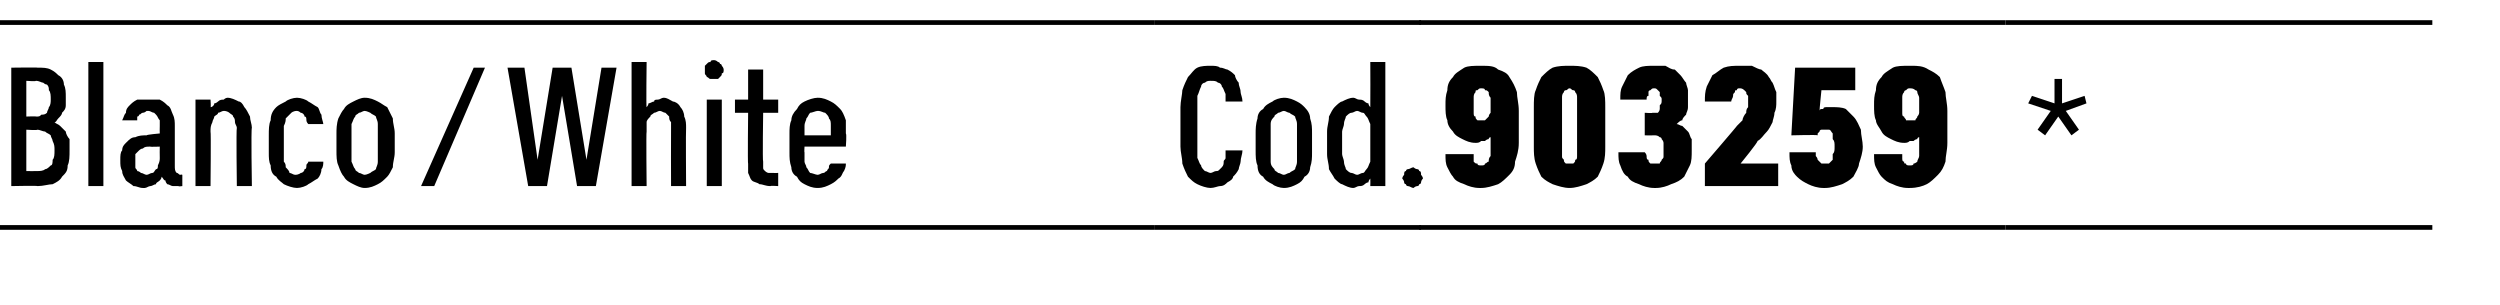 <?xml version="1.0" standalone="no"?>
<!DOCTYPE svg PUBLIC "-//W3C//DTD SVG 1.1//EN" "http://www.w3.org/Graphics/SVG/1.1/DTD/svg11.dtd">
<svg xmlns="http://www.w3.org/2000/svg" version="1.1" width="133px" height="16.2px" viewBox="0 -1 133 16.2" style="top:-1px">
  <desc>Blanco / White,Cod.,903259,*</desc>
  <defs/>
  <g class="svg-tables">
    <g class="svg-table-background">
      <line x1="-1" y1="11.1" x2="61.4" y2="11.1" stroke="#000" stroke-width="0.25"/>
      <line x1="-1" y1="0.2" x2="61.4" y2="0.2" stroke="#000" stroke-width="0.25"/>
      <line x1="61.4" y1="11.1" x2="75.6" y2="11.1" stroke="#000" stroke-width="0.25"/>
      <line x1="61.4" y1="0.2" x2="75.6" y2="0.2" stroke="#000" stroke-width="0.25"/>
      <line x1="75.5" y1="11.1" x2="106.7" y2="11.1" stroke="#000" stroke-width="0.25"/>
      <line x1="75.5" y1="0.2" x2="106.7" y2="0.2" stroke="#000" stroke-width="0.25"/>
      <line x1="106.7" y1="11.1" x2="129.4" y2="11.1" stroke="#000" stroke-width="0.25"/>
      <line x1="106.7" y1="0.2" x2="129.4" y2="0.2" stroke="#000" stroke-width="0.25"/>
    </g>
  </g>
  <g id="Polygon655093">
    <path d="M 108.8 6.2 L 109.5 5.2 L 110.2 6.2 L 110.6 5.9 L 109.9 4.9 L 111 4.5 L 110.9 4.1 L 109.7 4.5 L 109.7 3.2 L 109.3 3.2 L 109.3 4.5 L 108.1 4.1 L 107.9 4.5 L 109.1 4.9 L 108.4 5.9 L 108.8 6.2 Z " stroke="none" fill="#000"/>
  </g>
  <g id="Polygon655092">
    <path d="M 78.7 9 C 78.7 9 78.8 9 78.8 9 C 79.1 9 79.4 8.9 79.7 8.8 C 79.9 8.7 80.1 8.5 80.3 8.3 C 80.5 8.1 80.6 7.9 80.6 7.6 C 80.7 7.3 80.8 7 80.8 6.6 C 80.8 6.6 80.8 4.9 80.8 4.9 C 80.8 4.5 80.7 4.2 80.7 3.9 C 80.6 3.6 80.5 3.4 80.3 3.1 C 80.2 2.9 80 2.8 79.7 2.7 C 79.5 2.5 79.2 2.5 78.8 2.5 C 78.8 2.5 78.8 2.5 78.8 2.5 C 78.4 2.5 78.1 2.5 77.9 2.6 C 77.6 2.8 77.4 2.9 77.3 3.1 C 77.1 3.3 77 3.5 77 3.8 C 76.9 4.1 76.9 4.3 76.9 4.6 C 76.9 4.9 76.9 5.2 77 5.4 C 77 5.6 77.1 5.8 77.3 6 C 77.4 6.2 77.6 6.3 77.8 6.4 C 78 6.5 78.2 6.6 78.5 6.6 C 78.5 6.6 78.5 6.6 78.5 6.6 C 78.6 6.6 78.7 6.6 78.8 6.5 C 78.9 6.5 79 6.5 79 6.5 C 79.1 6.4 79.2 6.4 79.2 6.4 C 79.2 6.3 79.3 6.3 79.3 6.3 C 79.3 6.3 79.3 7 79.3 7 C 79.3 7.1 79.3 7.2 79.3 7.3 C 79.2 7.4 79.2 7.5 79.2 7.6 C 79.1 7.6 79.1 7.7 79 7.7 C 79 7.8 78.9 7.8 78.8 7.8 C 78.8 7.8 78.8 7.8 78.8 7.8 C 78.7 7.8 78.6 7.8 78.6 7.7 C 78.5 7.7 78.5 7.7 78.4 7.6 C 78.4 7.6 78.4 7.5 78.4 7.4 C 78.4 7.4 78.4 7.3 78.4 7.2 C 78.4 7.2 76.9 7.2 76.9 7.2 C 76.9 7.5 76.9 7.7 77 7.9 C 77.1 8.1 77.2 8.3 77.3 8.4 C 77.4 8.6 77.6 8.7 77.9 8.8 C 78.1 8.9 78.4 9 78.7 9 Z M 78.8 5.4 C 78.8 5.4 78.8 5.4 78.8 5.4 C 78.7 5.4 78.7 5.4 78.6 5.4 C 78.5 5.3 78.5 5.3 78.5 5.2 C 78.4 5.2 78.4 5.1 78.4 5 C 78.4 4.8 78.4 4.7 78.4 4.6 C 78.4 4.4 78.4 4.3 78.4 4.2 C 78.4 4.1 78.4 4 78.5 3.9 C 78.5 3.8 78.5 3.8 78.6 3.8 C 78.7 3.7 78.7 3.7 78.8 3.7 C 78.8 3.7 78.8 3.7 78.8 3.7 C 78.9 3.7 79 3.7 79 3.8 C 79.1 3.8 79.1 3.8 79.2 3.9 C 79.2 4 79.2 4.1 79.3 4.2 C 79.3 4.3 79.3 4.4 79.3 4.6 C 79.3 4.7 79.3 4.8 79.3 5 C 79.2 5.1 79.2 5.2 79.2 5.2 C 79.1 5.3 79.1 5.3 79 5.4 C 79 5.4 78.9 5.4 78.8 5.4 Z M 83.5 9 C 83.8 9 84.1 8.9 84.4 8.8 C 84.6 8.7 84.8 8.6 85 8.4 C 85.1 8.2 85.2 8 85.3 7.7 C 85.4 7.4 85.4 7.1 85.4 6.8 C 85.4 6.8 85.4 4.7 85.4 4.7 C 85.4 4.4 85.4 4 85.3 3.8 C 85.2 3.5 85.1 3.3 85 3.1 C 84.8 2.9 84.6 2.7 84.4 2.6 C 84.1 2.5 83.8 2.5 83.5 2.5 C 83.2 2.5 82.9 2.5 82.6 2.6 C 82.4 2.7 82.2 2.9 82 3.1 C 81.9 3.3 81.8 3.5 81.7 3.8 C 81.6 4 81.6 4.4 81.6 4.7 C 81.6 4.7 81.6 6.8 81.6 6.8 C 81.6 7.1 81.6 7.4 81.7 7.7 C 81.8 8 81.9 8.2 82 8.4 C 82.2 8.6 82.4 8.7 82.6 8.8 C 82.9 8.9 83.2 9 83.5 9 Z M 83.5 7.7 C 83.4 7.7 83.4 7.7 83.3 7.7 C 83.2 7.6 83.2 7.6 83.2 7.5 C 83.1 7.4 83.1 7.4 83.1 7.3 C 83.1 7.2 83.1 7.1 83.1 7 C 83.1 7 83.1 4.5 83.1 4.5 C 83.1 4.4 83.1 4.3 83.1 4.2 C 83.1 4.1 83.1 4 83.2 3.9 C 83.2 3.9 83.2 3.8 83.3 3.8 C 83.4 3.8 83.4 3.7 83.5 3.7 C 83.6 3.7 83.6 3.8 83.7 3.8 C 83.8 3.8 83.8 3.9 83.8 3.9 C 83.9 4 83.9 4.1 83.9 4.2 C 83.9 4.3 83.9 4.4 83.9 4.5 C 83.9 4.5 83.9 7 83.9 7 C 83.9 7.1 83.9 7.2 83.9 7.3 C 83.9 7.4 83.9 7.5 83.8 7.5 C 83.8 7.6 83.8 7.6 83.7 7.7 C 83.6 7.7 83.6 7.7 83.5 7.7 Z M 88 9 C 88 9 88.1 9 88.1 9 C 88.4 9 88.7 8.9 88.9 8.8 C 89.2 8.7 89.4 8.6 89.6 8.4 C 89.7 8.2 89.8 8 89.9 7.8 C 90 7.6 90 7.3 90 7 C 90 6.8 90 6.6 90 6.4 C 89.9 6.3 89.9 6.1 89.8 6 C 89.7 5.9 89.6 5.8 89.5 5.7 C 89.4 5.7 89.3 5.6 89.2 5.6 C 89.3 5.5 89.4 5.4 89.5 5.4 C 89.5 5.3 89.6 5.2 89.7 5.1 C 89.7 5 89.8 4.9 89.8 4.7 C 89.8 4.6 89.8 4.4 89.8 4.3 C 89.8 4.1 89.8 4 89.8 3.8 C 89.8 3.7 89.7 3.5 89.7 3.4 C 89.6 3.3 89.5 3.1 89.4 3 C 89.3 2.9 89.2 2.8 89.1 2.7 C 88.9 2.7 88.8 2.6 88.6 2.5 C 88.5 2.5 88.3 2.5 88.1 2.5 C 88.1 2.5 88 2.5 88 2.5 C 87.7 2.5 87.4 2.5 87.2 2.6 C 87 2.7 86.8 2.8 86.6 3 C 86.5 3.2 86.4 3.4 86.3 3.6 C 86.2 3.8 86.2 4 86.2 4.3 C 86.2 4.3 87.6 4.3 87.6 4.3 C 87.6 4.2 87.6 4.1 87.7 4.1 C 87.7 4 87.7 3.9 87.7 3.9 C 87.7 3.8 87.8 3.8 87.8 3.8 C 87.9 3.7 87.9 3.7 88 3.7 C 88 3.7 88 3.7 88 3.7 C 88.1 3.7 88.1 3.7 88.2 3.8 C 88.2 3.8 88.2 3.8 88.3 3.9 C 88.3 3.9 88.3 4 88.3 4.1 C 88.4 4.2 88.4 4.2 88.4 4.3 C 88.4 4.5 88.4 4.5 88.3 4.6 C 88.3 4.7 88.3 4.8 88.3 4.8 C 88.3 4.9 88.2 5 88.2 5 C 88.1 5 88 5 87.9 5 C 87.94 5.03 87.5 5 87.5 5 L 87.5 6.2 C 87.5 6.2 87.97 6.21 88 6.2 C 88.1 6.2 88.2 6.2 88.3 6.3 C 88.3 6.3 88.4 6.3 88.4 6.4 C 88.5 6.5 88.5 6.6 88.5 6.6 C 88.5 6.7 88.5 6.8 88.5 6.9 C 88.5 7.1 88.5 7.2 88.5 7.3 C 88.5 7.4 88.5 7.4 88.4 7.5 C 88.4 7.6 88.3 7.6 88.3 7.7 C 88.2 7.7 88.1 7.7 88.1 7.7 C 88.1 7.7 88 7.7 88 7.7 C 87.9 7.7 87.9 7.7 87.8 7.7 C 87.7 7.6 87.7 7.6 87.7 7.5 C 87.6 7.5 87.6 7.4 87.6 7.3 C 87.6 7.3 87.6 7.2 87.5 7.1 C 87.5 7.1 86.1 7.1 86.1 7.1 C 86.1 7.4 86.1 7.6 86.2 7.8 C 86.3 8.1 86.4 8.3 86.6 8.4 C 86.7 8.6 86.9 8.7 87.2 8.8 C 87.4 8.9 87.7 9 88 9 Z M 90.7 8.9 L 94.6 8.9 L 94.6 7.7 L 92.6 7.7 C 92.6 7.7 93.54 6.55 93.5 6.5 C 93.7 6.4 93.8 6.2 94 6 C 94.1 5.9 94.2 5.7 94.3 5.5 C 94.3 5.4 94.4 5.2 94.4 5 C 94.5 4.8 94.5 4.6 94.5 4.4 C 94.5 4.3 94.5 4.1 94.5 3.9 C 94.4 3.7 94.4 3.6 94.3 3.4 C 94.2 3.3 94.2 3.2 94.1 3.1 C 94 2.9 93.8 2.8 93.7 2.7 C 93.6 2.7 93.4 2.6 93.2 2.5 C 93 2.5 92.8 2.5 92.6 2.5 C 92.6 2.5 92.6 2.5 92.6 2.5 C 92.2 2.5 92 2.5 91.7 2.6 C 91.5 2.7 91.3 2.9 91.1 3 C 91 3.2 90.9 3.4 90.8 3.6 C 90.7 3.9 90.7 4.1 90.7 4.4 C 90.7 4.4 92.1 4.4 92.1 4.4 C 92.1 4.3 92.2 4.2 92.2 4.1 C 92.2 4 92.2 4 92.3 3.9 C 92.3 3.8 92.3 3.8 92.4 3.8 C 92.4 3.7 92.5 3.7 92.5 3.7 C 92.5 3.7 92.6 3.7 92.6 3.7 C 92.6 3.7 92.7 3.7 92.8 3.8 C 92.8 3.8 92.8 3.8 92.9 3.9 C 92.9 4 92.9 4 93 4.1 C 93 4.2 93 4.3 93 4.4 C 93 4.5 93 4.6 93 4.7 C 92.9 4.8 92.9 4.9 92.9 5 C 92.8 5.1 92.7 5.3 92.7 5.4 C 92.6 5.5 92.5 5.6 92.4 5.7 C 92.44 5.68 90.7 7.7 90.7 7.7 L 90.7 8.9 Z M 97 9 C 97 9 97.1 9 97.1 9 C 97.4 9 97.7 8.9 98 8.8 C 98.2 8.7 98.4 8.6 98.6 8.4 C 98.7 8.2 98.9 7.9 98.9 7.7 C 99 7.4 99.1 7.1 99.1 6.8 C 99.1 6.5 99 6.2 99 5.9 C 98.9 5.7 98.8 5.4 98.6 5.2 C 98.5 5.1 98.3 4.9 98.2 4.8 C 98 4.7 97.7 4.7 97.5 4.7 C 97.5 4.7 97.5 4.7 97.5 4.7 C 97.4 4.7 97.3 4.7 97.2 4.7 C 97.1 4.7 97 4.7 97 4.8 C 96.9 4.8 96.9 4.8 96.9 4.8 C 96.8 4.8 96.8 4.9 96.8 4.9 C 96.79 4.88 96.9 3.8 96.9 3.8 L 98.7 3.8 L 98.7 2.6 L 95.5 2.6 L 95.3 6.2 C 95.3 6.2 96.71 6.16 96.7 6.2 C 96.7 6.1 96.7 6.1 96.7 6.1 C 96.8 6 96.8 6 96.8 6 C 96.8 5.9 96.9 5.9 96.9 5.9 C 97 5.9 97 5.9 97.1 5.9 C 97.1 5.9 97.1 5.9 97.1 5.9 C 97.2 5.9 97.3 5.9 97.3 5.9 C 97.4 5.9 97.4 6 97.5 6.1 C 97.5 6.2 97.5 6.3 97.5 6.4 C 97.6 6.5 97.6 6.6 97.6 6.8 C 97.6 7 97.6 7.1 97.5 7.2 C 97.5 7.3 97.5 7.4 97.5 7.5 C 97.4 7.6 97.4 7.6 97.3 7.7 C 97.2 7.7 97.2 7.7 97.1 7.7 C 97.1 7.7 97.1 7.7 97.1 7.7 C 97 7.7 96.9 7.7 96.9 7.7 C 96.8 7.6 96.8 7.6 96.7 7.5 C 96.7 7.5 96.7 7.4 96.6 7.3 C 96.6 7.3 96.6 7.2 96.6 7.1 C 96.6 7.1 95.2 7.1 95.2 7.1 C 95.2 7.4 95.2 7.6 95.3 7.8 C 95.3 8.1 95.5 8.3 95.6 8.4 C 95.8 8.6 96 8.7 96.2 8.8 C 96.4 8.9 96.7 9 97 9 Z M 101.5 9 C 101.5 9 101.6 9 101.6 9 C 102 9 102.3 8.9 102.5 8.8 C 102.7 8.7 102.9 8.5 103.1 8.3 C 103.3 8.1 103.4 7.9 103.5 7.6 C 103.5 7.3 103.6 7 103.6 6.6 C 103.6 6.6 103.6 4.9 103.6 4.9 C 103.6 4.5 103.5 4.2 103.5 3.9 C 103.4 3.6 103.3 3.4 103.2 3.1 C 103 2.9 102.8 2.8 102.6 2.7 C 102.3 2.5 102 2.5 101.7 2.5 C 101.7 2.5 101.6 2.5 101.6 2.5 C 101.2 2.5 100.9 2.5 100.7 2.6 C 100.4 2.8 100.2 2.9 100.1 3.1 C 99.9 3.3 99.8 3.5 99.8 3.8 C 99.7 4.1 99.7 4.3 99.7 4.6 C 99.7 4.9 99.7 5.2 99.8 5.4 C 99.8 5.6 100 5.8 100.1 6 C 100.2 6.2 100.4 6.3 100.6 6.4 C 100.8 6.5 101 6.6 101.3 6.6 C 101.3 6.6 101.3 6.6 101.3 6.6 C 101.4 6.6 101.5 6.6 101.6 6.5 C 101.7 6.5 101.8 6.5 101.8 6.5 C 101.9 6.4 102 6.4 102 6.4 C 102 6.3 102.1 6.3 102.1 6.3 C 102.1 6.3 102.1 7 102.1 7 C 102.1 7.1 102.1 7.2 102.1 7.3 C 102.1 7.4 102 7.5 102 7.6 C 102 7.6 101.9 7.7 101.8 7.7 C 101.8 7.8 101.7 7.8 101.6 7.8 C 101.6 7.8 101.6 7.8 101.6 7.8 C 101.5 7.8 101.4 7.8 101.4 7.7 C 101.3 7.7 101.3 7.7 101.3 7.6 C 101.2 7.6 101.2 7.5 101.2 7.4 C 101.2 7.4 101.2 7.3 101.2 7.2 C 101.2 7.2 99.7 7.2 99.7 7.2 C 99.7 7.5 99.7 7.7 99.8 7.9 C 99.9 8.1 100 8.3 100.1 8.4 C 100.3 8.6 100.4 8.7 100.7 8.8 C 100.9 8.9 101.2 9 101.5 9 Z M 101.6 5.4 C 101.6 5.4 101.6 5.4 101.6 5.4 C 101.5 5.4 101.5 5.4 101.4 5.4 C 101.4 5.3 101.3 5.3 101.3 5.2 C 101.2 5.2 101.2 5.1 101.2 5 C 101.2 4.8 101.2 4.7 101.2 4.6 C 101.2 4.4 101.2 4.3 101.2 4.2 C 101.2 4.1 101.2 4 101.3 3.9 C 101.3 3.8 101.4 3.8 101.4 3.8 C 101.5 3.7 101.5 3.7 101.6 3.7 C 101.6 3.7 101.6 3.7 101.6 3.7 C 101.7 3.7 101.8 3.7 101.9 3.8 C 101.9 3.8 102 3.8 102 3.9 C 102 4 102.1 4.1 102.1 4.2 C 102.1 4.3 102.1 4.4 102.1 4.6 C 102.1 4.7 102.1 4.8 102.1 5 C 102.1 5.1 102 5.2 102 5.2 C 102 5.3 101.9 5.3 101.9 5.4 C 101.8 5.4 101.7 5.4 101.6 5.4 Z " stroke="none" fill="#000"/>
  </g>
  <g id="Polygon655091">
    <path d="M 64.4 9 C 64.6 9 64.8 8.9 64.9 8.9 C 65.1 8.9 65.2 8.8 65.3 8.7 C 65.5 8.6 65.6 8.5 65.6 8.4 C 65.7 8.3 65.8 8.2 65.9 8 C 65.9 7.9 66 7.7 66 7.6 C 66 7.4 66.1 7.2 66.1 7 C 66.1 7 65.2 7 65.2 7 C 65.2 7.2 65.2 7.3 65.2 7.4 C 65.2 7.5 65.1 7.5 65.1 7.6 C 65.1 7.7 65.1 7.8 65 7.9 C 65 7.9 64.9 8 64.9 8 C 64.8 8.1 64.8 8.1 64.7 8.1 C 64.6 8.1 64.5 8.2 64.4 8.2 C 64.3 8.2 64.2 8.1 64.1 8.1 C 64 8 63.9 7.9 63.9 7.8 C 63.8 7.7 63.8 7.6 63.7 7.4 C 63.7 7.2 63.7 7 63.7 6.8 C 63.7 6.8 63.7 4.7 63.7 4.7 C 63.7 4.4 63.7 4.2 63.7 4.1 C 63.8 3.9 63.8 3.8 63.9 3.6 C 63.9 3.5 64 3.4 64.1 3.4 C 64.2 3.3 64.3 3.3 64.4 3.3 C 64.6 3.3 64.7 3.3 64.8 3.4 C 64.9 3.4 65 3.5 65 3.6 C 65.1 3.7 65.1 3.8 65.2 4 C 65.2 4.1 65.2 4.2 65.2 4.4 C 65.2 4.4 66.1 4.4 66.1 4.4 C 66.1 4.2 66 4 66 3.9 C 66 3.7 65.9 3.6 65.9 3.4 C 65.8 3.3 65.7 3.1 65.7 3 C 65.6 2.9 65.5 2.8 65.3 2.7 C 65.2 2.7 65.1 2.6 64.9 2.6 C 64.8 2.5 64.6 2.5 64.4 2.5 C 64.2 2.5 63.9 2.5 63.7 2.6 C 63.5 2.7 63.4 2.9 63.2 3.1 C 63.1 3.3 63 3.5 62.9 3.8 C 62.9 4 62.8 4.4 62.8 4.7 C 62.8 4.7 62.8 6.8 62.8 6.8 C 62.8 7.1 62.9 7.4 62.9 7.7 C 63 8 63.1 8.2 63.2 8.4 C 63.4 8.6 63.5 8.7 63.7 8.8 C 63.9 8.9 64.2 9 64.4 9 Z M 68.3 9 C 68.6 9 68.8 8.9 69 8.8 C 69.2 8.7 69.3 8.6 69.4 8.4 C 69.6 8.3 69.7 8.1 69.7 7.9 C 69.8 7.6 69.8 7.4 69.8 7.1 C 69.8 7.1 69.8 6.1 69.8 6.1 C 69.8 5.8 69.8 5.6 69.7 5.3 C 69.7 5.1 69.6 4.9 69.4 4.7 C 69.3 4.6 69.2 4.5 69 4.4 C 68.8 4.3 68.6 4.2 68.3 4.2 C 68.1 4.2 67.8 4.3 67.7 4.4 C 67.5 4.5 67.3 4.6 67.2 4.8 C 67 4.9 66.9 5.1 66.9 5.3 C 66.8 5.6 66.8 5.9 66.8 6.1 C 66.8 6.1 66.8 7 66.8 7 C 66.8 7.3 66.8 7.6 66.9 7.8 C 66.9 8.1 67 8.3 67.2 8.4 C 67.3 8.6 67.5 8.7 67.7 8.8 C 67.8 8.9 68.1 9 68.3 9 Z M 68.3 8.3 C 68.2 8.3 68.1 8.2 68 8.2 C 67.9 8.1 67.8 8.1 67.8 8 C 67.7 7.9 67.6 7.8 67.6 7.6 C 67.6 7.5 67.6 7.3 67.6 7.1 C 67.6 7.1 67.6 6.1 67.6 6.1 C 67.6 5.9 67.6 5.7 67.6 5.6 C 67.6 5.4 67.7 5.3 67.8 5.2 C 67.8 5.1 67.9 5.1 68 5 C 68.1 5 68.2 4.9 68.3 4.9 C 68.4 4.9 68.5 5 68.6 5 C 68.7 5.1 68.8 5.1 68.9 5.2 C 68.9 5.3 69 5.4 69 5.6 C 69 5.7 69 5.9 69 6.1 C 69 6.1 69 7.1 69 7.1 C 69 7.3 69 7.5 69 7.6 C 69 7.8 68.9 7.9 68.9 8 C 68.8 8.1 68.7 8.1 68.6 8.2 C 68.5 8.2 68.4 8.3 68.3 8.3 Z M 72 9 C 72.1 9 72.2 8.9 72.3 8.9 C 72.4 8.9 72.5 8.9 72.6 8.8 C 72.6 8.8 72.7 8.7 72.8 8.7 C 72.8 8.6 72.9 8.5 72.9 8.5 C 72.91 8.5 72.9 8.9 72.9 8.9 L 73.7 8.9 L 73.7 2.3 L 72.9 2.3 C 72.9 2.3 72.91 4.7 72.9 4.7 C 72.9 4.7 72.8 4.6 72.8 4.5 C 72.7 4.5 72.6 4.4 72.6 4.4 C 72.5 4.3 72.4 4.3 72.3 4.3 C 72.2 4.3 72.1 4.2 72 4.2 C 71.8 4.2 71.6 4.3 71.4 4.4 C 71.3 4.4 71.1 4.6 71 4.7 C 70.9 4.8 70.8 5 70.7 5.2 C 70.7 5.5 70.6 5.7 70.6 6 C 70.6 6 70.6 7.2 70.6 7.2 C 70.6 7.5 70.7 7.7 70.7 8 C 70.8 8.2 70.9 8.3 71 8.5 C 71.1 8.6 71.3 8.8 71.4 8.8 C 71.6 8.9 71.8 9 72 9 Z M 72.2 8.3 C 72.1 8.3 72 8.2 71.9 8.2 C 71.8 8.2 71.7 8.1 71.6 8 C 71.6 7.9 71.5 7.8 71.5 7.6 C 71.5 7.5 71.4 7.3 71.4 7.2 C 71.4 7.2 71.4 6 71.4 6 C 71.4 5.9 71.5 5.7 71.5 5.6 C 71.5 5.4 71.6 5.3 71.6 5.2 C 71.7 5.1 71.8 5 71.9 5 C 72 5 72.1 4.9 72.2 4.9 C 72.3 4.9 72.4 5 72.5 5 C 72.6 5 72.6 5.1 72.7 5.2 C 72.8 5.3 72.8 5.4 72.9 5.6 C 72.9 5.7 72.9 5.9 72.9 6 C 72.9 6 72.9 7.2 72.9 7.2 C 72.9 7.3 72.9 7.5 72.9 7.6 C 72.8 7.8 72.8 7.9 72.7 8 C 72.6 8.1 72.6 8.2 72.5 8.2 C 72.4 8.2 72.3 8.3 72.2 8.3 Z M 75.2 9 C 75.2 9 75.3 8.9 75.4 8.9 C 75.4 8.9 75.5 8.9 75.5 8.8 C 75.6 8.8 75.6 8.7 75.6 8.7 C 75.6 8.6 75.7 8.5 75.7 8.5 C 75.7 8.4 75.6 8.3 75.6 8.3 C 75.6 8.2 75.6 8.1 75.5 8.1 C 75.5 8 75.4 8 75.4 8 C 75.3 8 75.2 7.9 75.2 7.9 C 75.1 7.9 75 8 74.9 8 C 74.9 8 74.8 8 74.8 8.1 C 74.7 8.1 74.7 8.2 74.7 8.3 C 74.7 8.3 74.6 8.4 74.6 8.5 C 74.6 8.5 74.7 8.6 74.7 8.7 C 74.7 8.7 74.7 8.8 74.8 8.8 C 74.8 8.9 74.9 8.9 74.9 8.9 C 75 8.9 75.1 9 75.2 9 Z " stroke="none" fill="#000"/>
  </g>
  <g id="Polygon655090">
    <path d="M 0.6 8.9 C 0.6 8.9 2.02 8.87 2 8.9 C 2.3 8.9 2.6 8.8 2.8 8.8 C 3 8.7 3.2 8.6 3.3 8.4 C 3.5 8.2 3.6 8.1 3.6 7.8 C 3.7 7.6 3.7 7.3 3.7 7 C 3.7 6.8 3.7 6.6 3.7 6.4 C 3.6 6.3 3.5 6.1 3.5 6 C 3.4 5.9 3.3 5.8 3.2 5.7 C 3.1 5.6 3 5.6 2.9 5.5 C 3 5.5 3 5.4 3.1 5.3 C 3.2 5.2 3.3 5.1 3.3 5 C 3.4 4.9 3.5 4.8 3.5 4.6 C 3.5 4.5 3.5 4.4 3.5 4.2 C 3.5 3.9 3.5 3.7 3.4 3.5 C 3.4 3.3 3.3 3.1 3.1 3 C 3 2.9 2.9 2.8 2.7 2.7 C 2.5 2.6 2.3 2.6 2 2.6 C 2.02 2.58 0.6 2.6 0.6 2.6 L 0.6 8.9 Z M 1.4 8.1 L 1.4 5.9 C 1.4 5.9 1.97 5.94 2 5.9 C 2.1 5.9 2.3 6 2.4 6 C 2.5 6.1 2.6 6.1 2.7 6.2 C 2.7 6.3 2.8 6.4 2.8 6.5 C 2.9 6.7 2.9 6.8 2.9 7 C 2.9 7.2 2.9 7.4 2.8 7.5 C 2.8 7.6 2.8 7.8 2.7 7.8 C 2.6 7.9 2.5 8 2.4 8 C 2.3 8.1 2.1 8.1 2 8.1 C 1.97 8.11 1.4 8.1 1.4 8.1 Z M 1.4 5.2 L 1.4 3.3 C 1.4 3.3 1.95 3.34 1.9 3.3 C 2.1 3.3 2.2 3.4 2.3 3.4 C 2.3 3.4 2.4 3.5 2.5 3.5 C 2.6 3.6 2.6 3.7 2.6 3.8 C 2.7 3.9 2.7 4.1 2.7 4.3 C 2.7 4.4 2.7 4.6 2.6 4.7 C 2.6 4.8 2.5 4.9 2.5 5 C 2.4 5.1 2.3 5.1 2.2 5.1 C 2.1 5.2 2.1 5.2 1.9 5.2 C 1.95 5.18 1.4 5.2 1.4 5.2 Z M 4.7 8.9 L 5.5 8.9 L 5.5 2.3 L 4.7 2.3 L 4.7 8.9 Z M 9.7 8.9 L 9.7 8.3 C 9.7 8.3 9.64 8.27 9.6 8.3 C 9.5 8.3 9.5 8.2 9.4 8.2 C 9.3 8.1 9.3 8 9.3 7.8 C 9.3 7.8 9.3 5.7 9.3 5.7 C 9.3 5.5 9.3 5.3 9.2 5.1 C 9.1 4.9 9.1 4.7 8.9 4.6 C 8.8 4.5 8.7 4.4 8.5 4.3 C 8.3 4.3 8.2 4.3 7.9 4.3 C 7.9 4.3 7.8 4.3 7.8 4.3 C 7.6 4.3 7.5 4.3 7.3 4.3 C 7.1 4.4 7 4.5 6.9 4.6 C 6.8 4.7 6.7 4.8 6.7 5 C 6.6 5.1 6.6 5.2 6.5 5.4 C 6.5 5.4 7.3 5.4 7.3 5.4 C 7.3 5.3 7.3 5.3 7.3 5.2 C 7.4 5.2 7.4 5.1 7.4 5.1 C 7.5 5.1 7.5 5 7.6 5 C 7.7 5 7.8 4.9 7.8 4.9 C 7.8 4.9 7.9 4.9 7.9 4.9 C 8 4.9 8.1 5 8.2 5 C 8.2 5 8.3 5.1 8.3 5.1 C 8.4 5.2 8.4 5.3 8.5 5.4 C 8.5 5.5 8.5 5.6 8.5 5.7 C 8.49 5.71 8.5 6.1 8.5 6.1 C 8.5 6.1 7.79 6.16 7.8 6.2 C 7.6 6.2 7.4 6.2 7.2 6.3 C 7 6.3 6.9 6.4 6.7 6.6 C 6.6 6.7 6.5 6.8 6.5 7 C 6.4 7.1 6.4 7.3 6.4 7.5 C 6.4 7.8 6.4 7.9 6.5 8.1 C 6.5 8.3 6.6 8.4 6.7 8.6 C 6.8 8.7 7 8.8 7.1 8.9 C 7.3 8.9 7.4 9 7.6 9 C 7.6 9 7.7 9 7.7 9 C 7.8 9 7.9 8.9 8 8.9 C 8.1 8.9 8.2 8.8 8.3 8.8 C 8.3 8.7 8.4 8.7 8.5 8.6 C 8.5 8.6 8.6 8.5 8.6 8.4 C 8.7 8.5 8.7 8.6 8.8 8.6 C 8.8 8.7 8.9 8.8 8.9 8.8 C 9 8.8 9.1 8.9 9.2 8.9 C 9.3 8.9 9.4 8.9 9.5 8.9 C 9.47 8.93 9.7 8.9 9.7 8.9 Z M 8.5 6.8 C 8.5 6.8 8.49 7.38 8.5 7.4 C 8.5 7.5 8.5 7.6 8.4 7.8 C 8.4 7.9 8.4 8 8.3 8 C 8.2 8.1 8.2 8.2 8.1 8.2 C 8 8.2 7.9 8.3 7.8 8.3 C 7.8 8.3 7.8 8.3 7.8 8.3 C 7.7 8.3 7.6 8.2 7.5 8.2 C 7.5 8.2 7.4 8.1 7.3 8.1 C 7.3 8 7.2 8 7.2 7.9 C 7.2 7.8 7.2 7.7 7.2 7.6 C 7.2 7.4 7.2 7.3 7.2 7.2 C 7.3 7.1 7.3 7.1 7.4 7 C 7.4 7 7.5 6.9 7.6 6.9 C 7.7 6.8 7.8 6.8 8 6.8 C 7.98 6.82 8.5 6.8 8.5 6.8 Z M 10.4 8.9 L 11.2 8.9 C 11.2 8.9 11.23 5.98 11.2 6 C 11.2 5.8 11.2 5.7 11.3 5.5 C 11.3 5.4 11.4 5.3 11.4 5.2 C 11.5 5.1 11.6 5.1 11.6 5 C 11.7 5 11.8 4.9 11.9 4.9 C 12.1 4.9 12.2 5 12.2 5 C 12.3 5.1 12.4 5.1 12.4 5.2 C 12.5 5.3 12.5 5.4 12.5 5.5 C 12.5 5.6 12.6 5.7 12.6 5.8 C 12.56 5.84 12.6 8.9 12.6 8.9 L 13.4 8.9 C 13.4 8.9 13.35 5.84 13.4 5.8 C 13.4 5.6 13.3 5.4 13.3 5.2 C 13.2 5 13.1 4.8 13 4.7 C 12.9 4.5 12.8 4.4 12.7 4.4 C 12.5 4.3 12.3 4.2 12.1 4.2 C 12 4.2 11.9 4.3 11.9 4.3 C 11.8 4.3 11.7 4.3 11.6 4.4 C 11.6 4.4 11.5 4.5 11.4 4.5 C 11.4 4.6 11.3 4.7 11.2 4.7 C 11.23 4.73 11.2 4.3 11.2 4.3 L 10.4 4.3 L 10.4 8.9 Z M 15.8 9 C 16 9 16.3 8.9 16.4 8.8 C 16.6 8.7 16.7 8.6 16.9 8.5 C 17 8.4 17.1 8.2 17.1 8 C 17.2 7.9 17.2 7.7 17.2 7.6 C 17.2 7.6 16.4 7.6 16.4 7.6 C 16.4 7.7 16.3 7.7 16.3 7.8 C 16.3 7.9 16.3 8 16.2 8 C 16.2 8.1 16.1 8.2 16 8.2 C 16 8.2 15.9 8.3 15.7 8.3 C 15.6 8.3 15.5 8.2 15.4 8.2 C 15.4 8.1 15.3 8 15.2 7.9 C 15.2 7.8 15.2 7.7 15.1 7.6 C 15.1 7.4 15.1 7.2 15.1 7 C 15.1 7 15.1 6.2 15.1 6.2 C 15.1 6 15.1 5.8 15.1 5.7 C 15.2 5.5 15.2 5.4 15.2 5.3 C 15.3 5.2 15.4 5.1 15.5 5 C 15.5 5 15.6 4.9 15.8 4.9 C 15.9 4.9 16 5 16 5 C 16.1 5 16.2 5.1 16.2 5.2 C 16.3 5.2 16.3 5.3 16.3 5.4 C 16.3 5.5 16.4 5.6 16.4 5.6 C 16.4 5.6 17.2 5.6 17.2 5.6 C 17.2 5.5 17.1 5.3 17.1 5.1 C 17 5 17 4.8 16.9 4.7 C 16.7 4.6 16.6 4.5 16.4 4.4 C 16.3 4.3 16 4.2 15.8 4.2 C 15.6 4.2 15.3 4.3 15.2 4.4 C 15 4.5 14.8 4.6 14.7 4.7 C 14.5 4.9 14.4 5.1 14.4 5.4 C 14.3 5.6 14.3 5.9 14.3 6.2 C 14.3 6.2 14.3 7.1 14.3 7.1 C 14.3 7.4 14.3 7.6 14.4 7.8 C 14.4 8.1 14.5 8.3 14.7 8.4 C 14.8 8.6 15 8.7 15.1 8.8 C 15.3 8.9 15.6 9 15.8 9 Z M 19.4 9 C 19.7 9 19.9 8.9 20.1 8.8 C 20.3 8.7 20.4 8.6 20.6 8.4 C 20.7 8.3 20.8 8.1 20.9 7.9 C 20.9 7.6 21 7.4 21 7.1 C 21 7.1 21 6.1 21 6.1 C 21 5.8 20.9 5.6 20.9 5.3 C 20.8 5.1 20.7 4.9 20.6 4.7 C 20.4 4.6 20.3 4.5 20.1 4.4 C 19.9 4.3 19.7 4.2 19.4 4.2 C 19.2 4.2 19 4.3 18.8 4.4 C 18.6 4.5 18.4 4.6 18.3 4.8 C 18.2 4.9 18.1 5.1 18 5.3 C 17.9 5.6 17.9 5.9 17.9 6.1 C 17.9 6.1 17.9 7 17.9 7 C 17.9 7.3 17.9 7.6 18 7.8 C 18.1 8.1 18.2 8.3 18.3 8.4 C 18.4 8.6 18.6 8.7 18.8 8.8 C 19 8.9 19.2 9 19.4 9 Z M 19.4 8.3 C 19.3 8.3 19.2 8.2 19.1 8.2 C 19 8.1 18.9 8.1 18.9 8 C 18.8 7.9 18.8 7.8 18.7 7.6 C 18.7 7.5 18.7 7.3 18.7 7.1 C 18.7 7.1 18.7 6.1 18.7 6.1 C 18.7 5.9 18.7 5.7 18.7 5.6 C 18.8 5.4 18.8 5.3 18.9 5.2 C 18.9 5.1 19 5.1 19.1 5 C 19.2 5 19.3 4.9 19.4 4.9 C 19.5 4.9 19.7 5 19.7 5 C 19.8 5.1 19.9 5.1 20 5.2 C 20 5.3 20.1 5.4 20.1 5.6 C 20.1 5.7 20.1 5.9 20.1 6.1 C 20.1 6.1 20.1 7.1 20.1 7.1 C 20.1 7.3 20.1 7.5 20.1 7.6 C 20.1 7.8 20 7.9 20 8 C 19.9 8.1 19.8 8.1 19.7 8.2 C 19.7 8.2 19.5 8.3 19.4 8.3 Z M 22.4 8.9 L 23.1 8.9 L 25.8 2.6 L 25.2 2.6 L 22.4 8.9 Z M 28.1 8.9 L 29.1 8.9 L 29.9 4.1 L 30.7 8.9 L 31.7 8.9 L 32.8 2.6 L 32 2.6 L 31.2 7.5 L 30.4 2.6 L 29.4 2.6 L 28.6 7.5 L 27.9 2.6 L 27 2.6 L 28.1 8.9 Z M 33.6 8.9 L 34.4 8.9 C 34.4 8.9 34.37 5.98 34.4 6 C 34.4 5.8 34.4 5.7 34.4 5.5 C 34.4 5.4 34.5 5.3 34.6 5.2 C 34.6 5.1 34.7 5.1 34.8 5 C 34.9 5 35 4.9 35.1 4.9 C 35.2 4.9 35.3 5 35.4 5 C 35.5 5.1 35.5 5.1 35.6 5.2 C 35.6 5.3 35.6 5.4 35.7 5.5 C 35.7 5.6 35.7 5.7 35.7 5.8 C 35.69 5.84 35.7 8.9 35.7 8.9 L 36.5 8.9 C 36.5 8.9 36.48 5.84 36.5 5.8 C 36.5 5.6 36.5 5.4 36.4 5.2 C 36.4 5 36.3 4.8 36.2 4.7 C 36.1 4.5 35.9 4.4 35.8 4.4 C 35.6 4.3 35.5 4.2 35.3 4.2 C 35.2 4.2 35.1 4.3 35 4.3 C 34.9 4.3 34.8 4.3 34.8 4.4 C 34.7 4.4 34.6 4.5 34.5 4.5 C 34.5 4.6 34.4 4.7 34.4 4.7 C 34.37 4.74 34.4 2.3 34.4 2.3 L 33.6 2.3 L 33.6 8.9 Z M 37.6 8.9 L 38.4 8.9 L 38.4 4.3 L 37.6 4.3 L 37.6 8.9 Z M 38 3.2 C 38 3.2 38.1 3.2 38.2 3.2 C 38.2 3.2 38.3 3.1 38.3 3.1 C 38.4 3 38.4 3 38.4 2.9 C 38.5 2.9 38.5 2.8 38.5 2.7 C 38.5 2.7 38.5 2.6 38.4 2.5 C 38.4 2.5 38.4 2.4 38.3 2.4 C 38.3 2.3 38.2 2.3 38.2 2.3 C 38.1 2.2 38 2.2 38 2.2 C 37.9 2.2 37.8 2.2 37.8 2.3 C 37.7 2.3 37.7 2.3 37.6 2.4 C 37.6 2.4 37.5 2.5 37.5 2.5 C 37.5 2.6 37.5 2.7 37.5 2.7 C 37.5 2.8 37.5 2.9 37.5 2.9 C 37.5 3 37.6 3 37.6 3.1 C 37.7 3.1 37.7 3.2 37.8 3.2 C 37.8 3.2 37.9 3.2 38 3.2 Z M 41 8.9 C 40.96 8.87 41.4 8.9 41.4 8.9 L 41.4 8.2 C 41.4 8.2 41.15 8.21 41.1 8.2 C 41 8.2 41 8.2 40.9 8.2 C 40.8 8.2 40.7 8.1 40.7 8.1 C 40.6 8 40.6 8 40.6 7.9 C 40.6 7.8 40.6 7.7 40.6 7.6 C 40.56 7.6 40.6 5 40.6 5 L 41.4 5 L 41.4 4.3 L 40.6 4.3 L 40.6 2.7 L 39.8 2.7 L 39.8 4.3 L 39.1 4.3 L 39.1 5 L 39.8 5 C 39.8 5 39.77 7.74 39.8 7.7 C 39.8 7.9 39.8 8.1 39.8 8.2 C 39.9 8.4 39.9 8.5 40 8.6 C 40.1 8.7 40.3 8.7 40.4 8.8 C 40.6 8.8 40.7 8.9 41 8.9 Z M 43.5 9 C 43.8 9 44 8.9 44.2 8.8 C 44.4 8.7 44.5 8.6 44.6 8.5 C 44.8 8.4 44.8 8.2 44.9 8.1 C 45 7.9 45 7.8 45 7.7 C 45 7.7 44.2 7.7 44.2 7.7 C 44.1 7.8 44.1 7.8 44.1 7.9 C 44.1 8 44 8 44 8.1 C 43.9 8.1 43.9 8.2 43.8 8.2 C 43.7 8.2 43.6 8.3 43.5 8.3 C 43.4 8.3 43.2 8.2 43.1 8.2 C 43 8.1 43 8 42.9 7.9 C 42.9 7.8 42.8 7.7 42.8 7.6 C 42.8 7.4 42.8 7.3 42.8 7.1 C 42.78 7.12 42.8 6.8 42.8 6.8 L 45 6.8 C 45 6.8 45.05 6.13 45 6.1 C 45 5.9 45 5.6 45 5.4 C 44.9 5.1 44.8 4.9 44.7 4.8 C 44.5 4.6 44.4 4.5 44.2 4.4 C 44 4.3 43.8 4.2 43.5 4.2 C 43.3 4.2 43 4.3 42.8 4.4 C 42.6 4.5 42.5 4.6 42.4 4.8 C 42.2 5 42.1 5.2 42.1 5.4 C 42 5.6 42 5.9 42 6.1 C 42 6.1 42 7.1 42 7.1 C 42 7.4 42 7.6 42.1 7.9 C 42.1 8.1 42.2 8.3 42.4 8.4 C 42.5 8.6 42.6 8.7 42.8 8.8 C 43 8.9 43.2 9 43.5 9 Z M 44.2 6.2 C 44.2 6.2 42.8 6.2 42.8 6.2 C 42.8 6 42.8 5.8 42.8 5.7 C 42.8 5.5 42.9 5.4 42.9 5.3 C 43 5.2 43 5.1 43.1 5 C 43.2 5 43.4 4.9 43.5 4.9 C 43.7 4.9 43.8 5 43.9 5 C 44 5.1 44.1 5.2 44.1 5.3 C 44.2 5.4 44.2 5.5 44.2 5.7 C 44.2 5.8 44.2 6 44.2 6.2 Z " stroke="none" fill="#000"/>
  </g>
</svg>